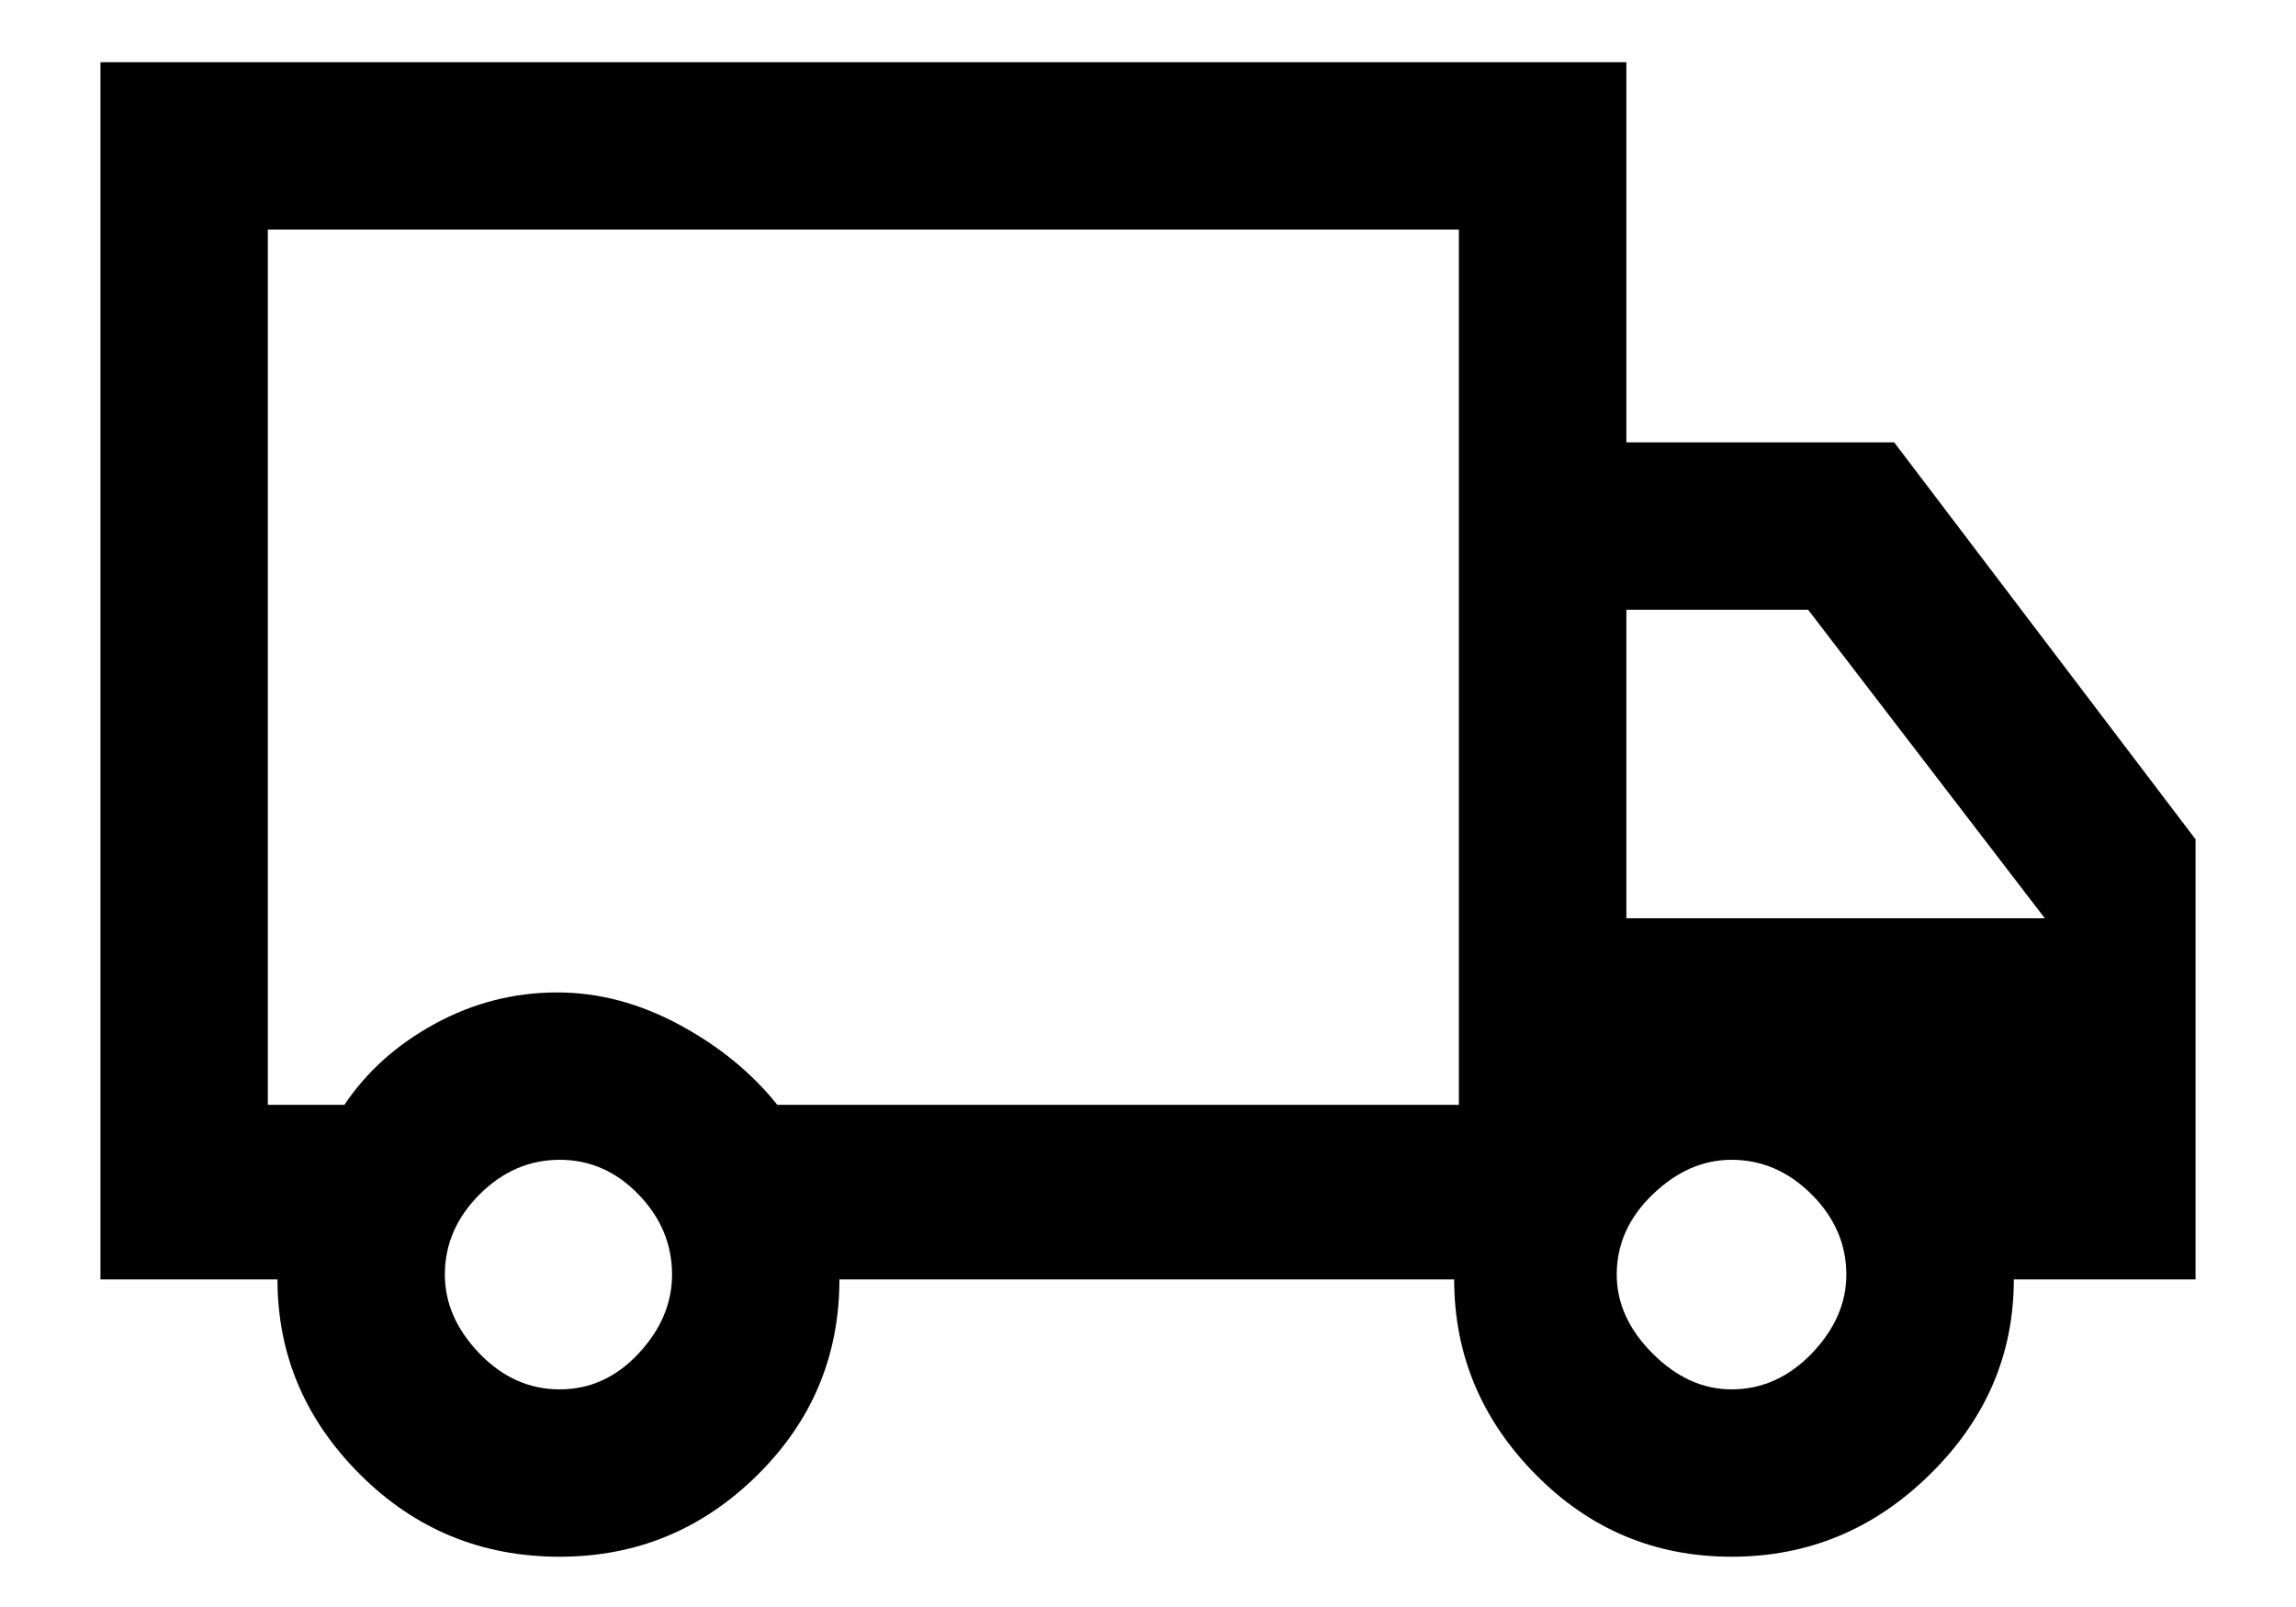 <svg width="20" height="14" viewBox="0 0 20 14" fill="none" xmlns="http://www.w3.org/2000/svg">
<path d="M4.875 13.562C4.194 13.562 3.614 13.323 3.135 12.844C2.656 12.365 2.417 11.799 2.417 11.146H0.875V0.542H14.167V3.854H16.5L19.125 7.312V11.146H17.542C17.542 11.799 17.299 12.365 16.812 12.844C16.326 13.323 15.75 13.562 15.083 13.562C14.416 13.562 13.847 13.323 13.375 12.844C12.903 12.365 12.667 11.799 12.667 11.146H7.312C7.312 11.813 7.073 12.382 6.594 12.854C6.115 13.326 5.542 13.562 4.875 13.562ZM4.875 12.104C5.139 12.104 5.368 12 5.562 11.792C5.757 11.583 5.854 11.354 5.854 11.104C5.854 10.84 5.757 10.607 5.562 10.406C5.368 10.205 5.139 10.104 4.875 10.104C4.611 10.104 4.378 10.205 4.177 10.406C3.976 10.607 3.875 10.84 3.875 11.104C3.875 11.354 3.976 11.583 4.177 11.792C4.378 12 4.611 12.104 4.875 12.104ZM2.333 9.625H3C3.195 9.334 3.459 9.098 3.792 8.917C4.125 8.736 4.479 8.646 4.854 8.646C5.215 8.646 5.57 8.74 5.917 8.927C6.264 9.114 6.549 9.347 6.771 9.625H12.708V2H2.333V9.625ZM15.083 12.104C15.347 12.104 15.58 12 15.781 11.792C15.982 11.583 16.083 11.354 16.083 11.104C16.083 10.84 15.982 10.607 15.781 10.406C15.58 10.205 15.347 10.104 15.083 10.104C14.833 10.104 14.604 10.205 14.396 10.406C14.187 10.607 14.083 10.84 14.083 11.104C14.083 11.354 14.187 11.583 14.396 11.792C14.604 12 14.833 12.104 15.083 12.104ZM14.167 8H17.812L15.75 5.312H14.167V8Z" fill="black"/>
</svg>
